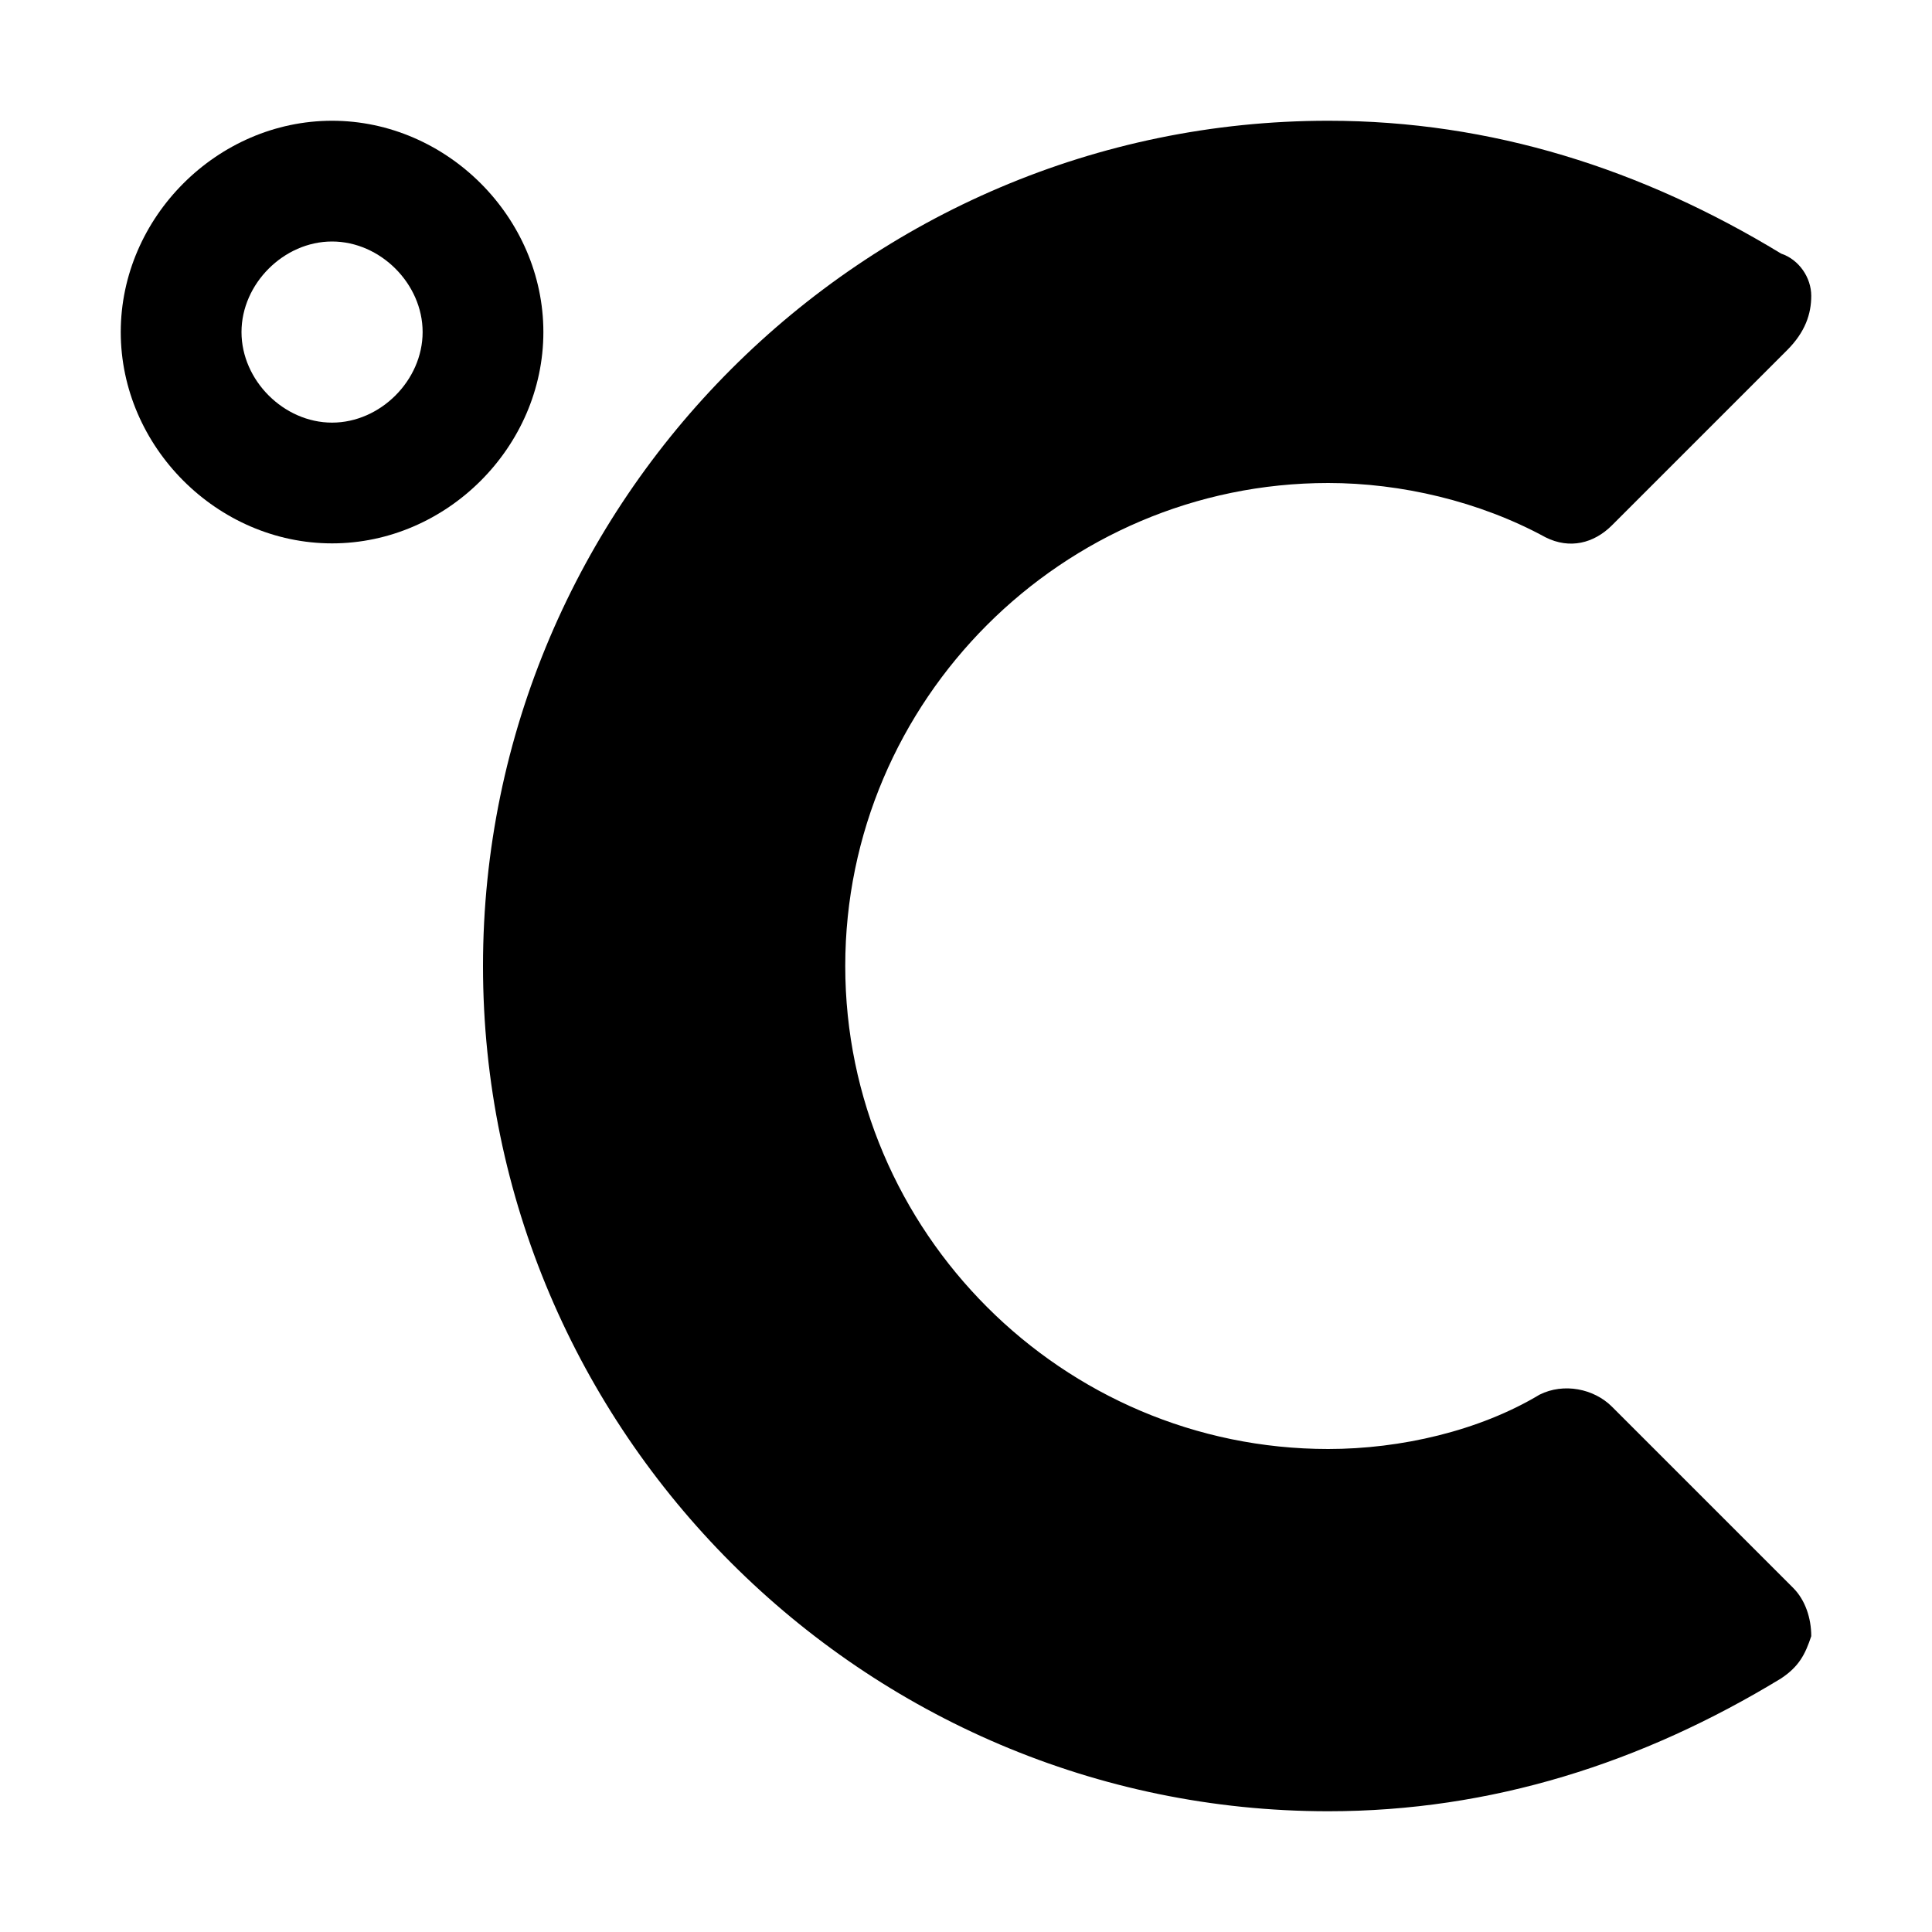 <?xml version="1.0" encoding="utf-8"?>

<!-- Uploaded to: SVG Repo, www.svgrepo.com, Generator: SVG Repo Mixer Tools -->
<svg fill="#000000" height="800px" width="800px" version="1.1" id="Icons" xmlns="http://www.w3.org/2000/svg" xmlns:xlink="http://www.w3.org/1999/xlink" 
	 viewBox="0 0 32 32" xml:space="preserve">
<g>
	<path d="M5.5,2C3.6,2,2,3.6,2,5.5S3.6,9,5.5,9S9,7.4,9,5.5S7.4,2,5.5,2z M5.5,7C4.7,7,4,6.3,4,5.5S4.7,4,5.5,4S7,4.7,7,5.5
		S6.3,7,5.5,7z"/>
	<path d="M26.7,23.3c-0.3-0.3-0.8-0.4-1.2-0.2C24.5,23.7,23.2,24,22,24c-4.4,0-8-3.6-8-8s3.6-8,8-8c1.2,0,2.5,0.3,3.6,0.9
		C26,9.1,26.4,9,26.7,8.7l2.9-2.9C29.9,5.5,30,5.2,30,4.9c0-0.3-0.2-0.6-0.5-0.7C27.2,2.8,24.7,2,22,2C14.3,2,8,8.3,8,16
		s6.3,14,14,14c2.7,0,5.2-0.8,7.5-2.2c0.3-0.2,0.4-0.4,0.5-0.7c0-0.3-0.1-0.6-0.3-0.8L26.7,23.3z"/>
</g>
</svg>